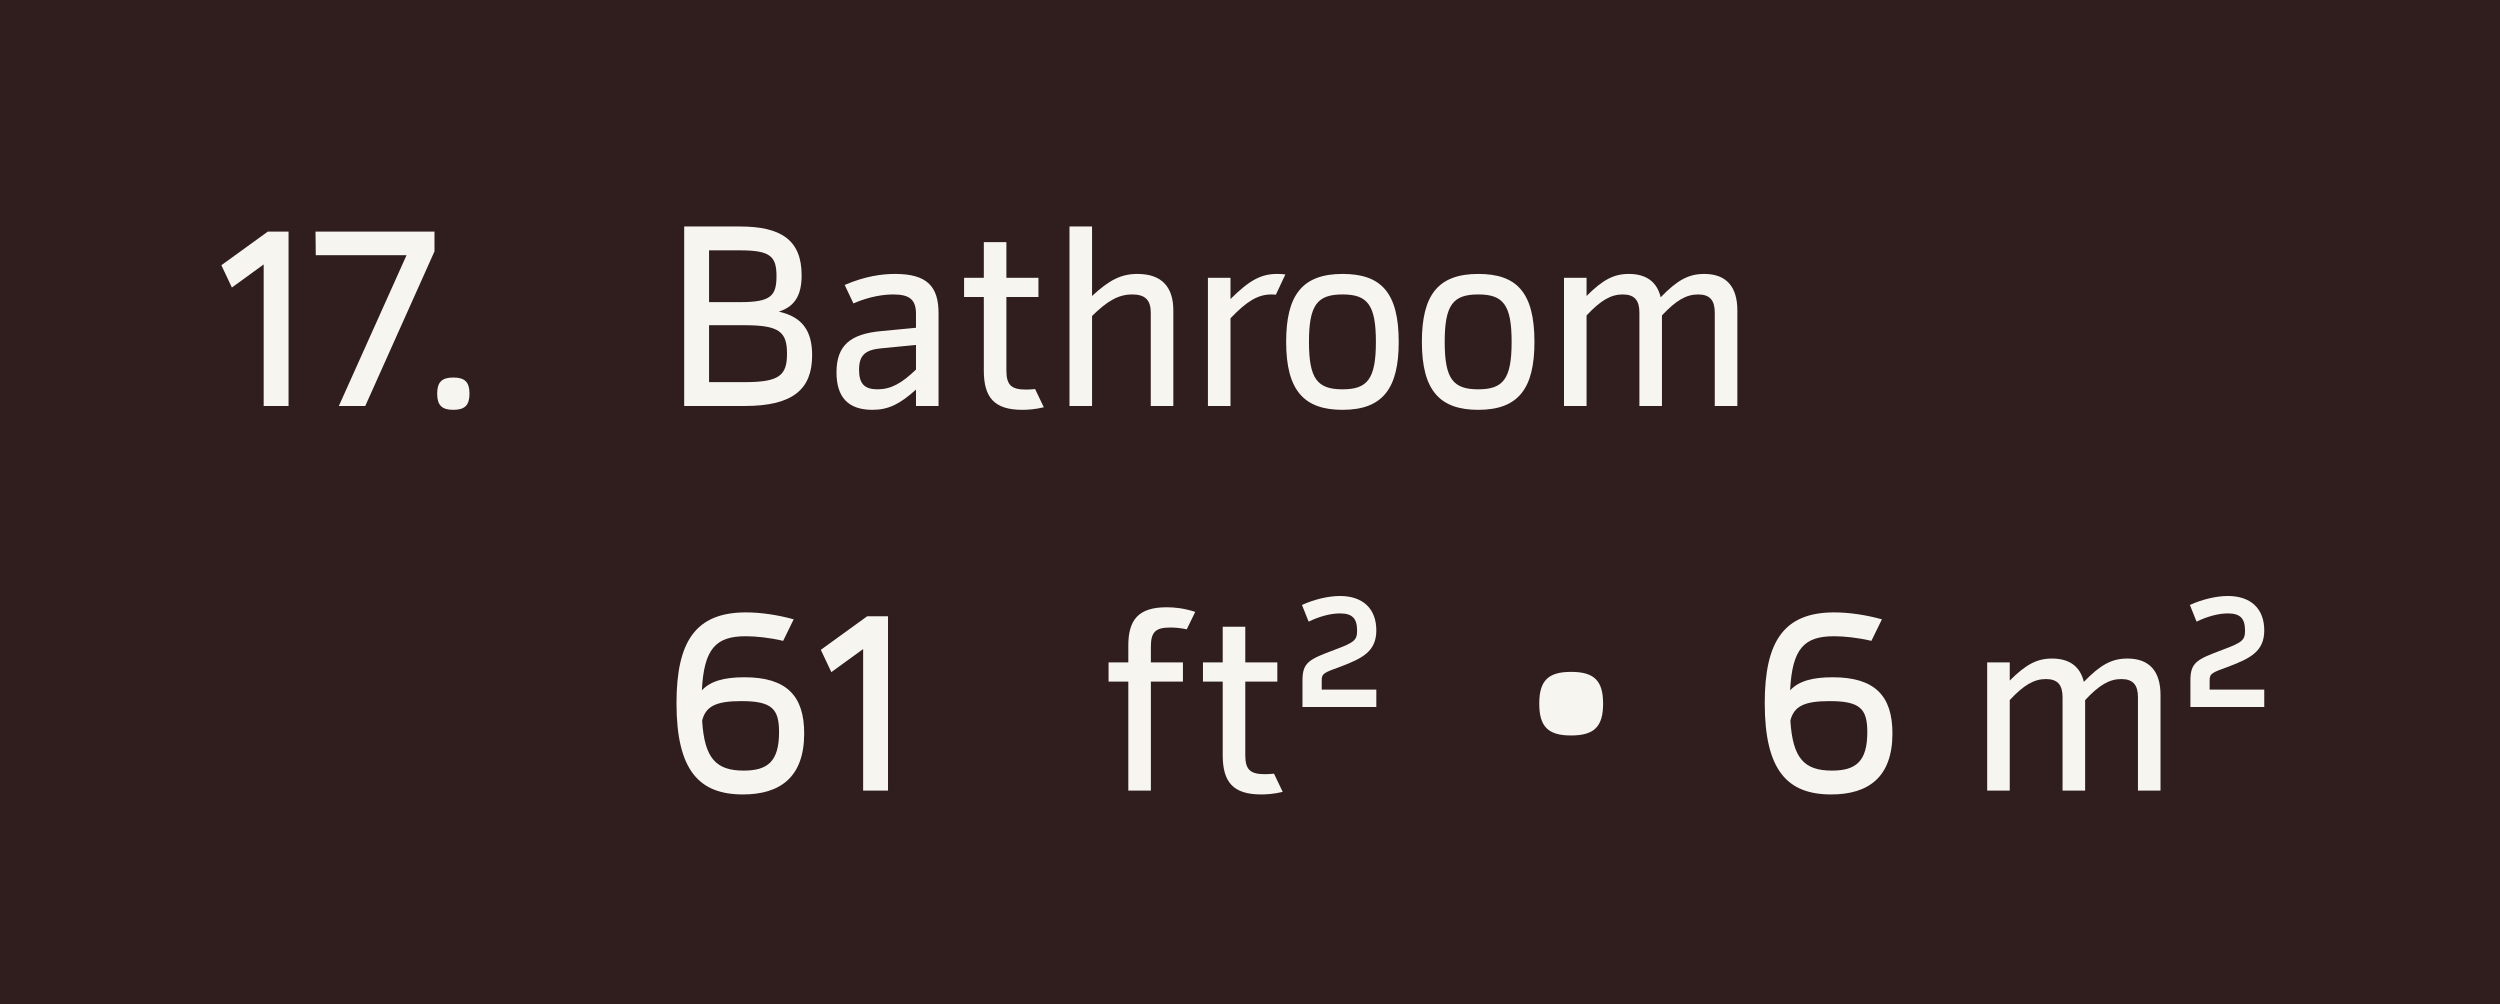 <?xml version="1.0" encoding="UTF-8"?> <svg xmlns="http://www.w3.org/2000/svg" width="117" height="47" viewBox="0 0 117 47" fill="none"><rect width="117" height="47" fill="#301E1E"></rect><path d="M12.532 10.84H13.504V19H12.34V12.376L10.852 13.456L10.36 12.412L12.532 10.84ZM14.766 10.84H20.334V11.764L17.094 19H15.858L19.026 11.944H14.778L14.766 10.84ZM21.216 19.18C20.676 19.18 20.46 18.964 20.46 18.424C20.46 17.884 20.676 17.668 21.216 17.668C21.756 17.668 21.972 17.884 21.972 18.424C21.972 18.964 21.756 19.18 21.216 19.18Z" fill="#F7F5F0"></path><path d="M36.448 14.584C37.516 14.824 38.008 15.448 38.008 16.624C38.008 18.22 37.108 19 34.852 19H32.02V10.6H34.636C36.568 10.6 37.516 11.248 37.516 12.88C37.516 13.792 37.216 14.344 36.448 14.584ZM34.636 11.716H33.184V14.14H34.648C36.064 14.14 36.34 13.852 36.34 12.928C36.34 12.004 36.064 11.716 34.636 11.716ZM34.852 17.884C36.472 17.884 36.832 17.572 36.832 16.552C36.832 15.532 36.472 15.22 34.852 15.22H33.184V17.884H34.852ZM41.896 12.82C43.384 12.82 43.924 13.408 43.924 14.656V19H42.868V18.232C42.112 18.916 41.572 19.18 40.828 19.18C39.676 19.18 39.148 18.568 39.148 17.428C39.148 16.144 39.82 15.628 41.236 15.496L42.868 15.34V14.692C42.868 14.044 42.592 13.78 41.812 13.78C41.38 13.78 40.708 13.864 39.94 14.2L39.532 13.336C40.48 12.928 41.26 12.82 41.896 12.82ZM41.068 18.22C41.692 18.22 42.196 17.944 42.868 17.296V16.144L41.248 16.3C40.492 16.372 40.204 16.624 40.204 17.308C40.204 17.956 40.456 18.22 41.068 18.22ZM48.443 18.208L48.851 19.06C48.455 19.156 48.107 19.18 47.843 19.18C46.523 19.18 46.043 18.592 46.043 17.344V13.9H45.119V13H46.043V11.332H47.099V13H48.599V13.9H47.099V17.344C47.099 18.04 47.351 18.232 48.023 18.232C48.191 18.232 48.323 18.22 48.443 18.208ZM53.232 12.82C54.372 12.82 54.912 13.432 54.912 14.524V19H53.856V14.632C53.856 14.056 53.604 13.78 52.992 13.78C52.344 13.78 51.828 14.08 51.108 14.788V19H50.052V10.6H51.108V13.852C51.912 13.108 52.464 12.82 53.232 12.82ZM59.771 12.82C59.951 12.82 60.059 12.832 60.155 12.844L59.711 13.792C59.663 13.792 59.627 13.78 59.507 13.78C58.871 13.78 58.355 14.092 57.587 14.896V19H56.531V13H57.587V13.996C58.475 13.108 59.027 12.82 59.771 12.82ZM62.832 19.18C61.044 19.18 60.192 18.292 60.192 16C60.192 13.84 60.924 12.82 62.832 12.82C64.62 12.82 65.46 13.672 65.46 16C65.46 18.16 64.728 19.18 62.832 19.18ZM62.832 18.22C63.996 18.22 64.392 17.74 64.392 16C64.392 14.26 63.996 13.78 62.832 13.78C61.656 13.78 61.26 14.26 61.26 16C61.26 17.74 61.656 18.22 62.832 18.22ZM69.184 19.18C67.396 19.18 66.544 18.292 66.544 16C66.544 13.84 67.276 12.82 69.184 12.82C70.972 12.82 71.812 13.672 71.812 16C71.812 18.16 71.08 19.18 69.184 19.18ZM69.184 18.22C70.348 18.22 70.744 17.74 70.744 16C70.744 14.26 70.348 13.78 69.184 13.78C68.008 13.78 67.612 14.26 67.612 16C67.612 17.74 68.008 18.22 69.184 18.22ZM79.76 12.82C80.803 12.82 81.308 13.432 81.308 14.524V19H80.251V14.632C80.251 14.056 80.023 13.78 79.472 13.78C78.919 13.78 78.439 14.056 77.779 14.764V19H76.724V14.632C76.724 14.056 76.496 13.78 75.944 13.78C75.391 13.78 74.912 14.056 74.251 14.764V19H73.195V13H74.251V13.852C75.007 13.096 75.523 12.82 76.231 12.82C77.059 12.82 77.552 13.204 77.719 13.912C78.499 13.108 79.028 12.82 79.76 12.82Z" fill="#F7F5F0"></path><path d="M34.84 31.696C36.82 31.696 37.636 32.572 37.636 34.324C37.636 36.364 36.52 37.18 34.768 37.18C32.728 37.18 31.66 36.064 31.66 32.908C31.66 30.028 32.548 28.66 34.912 28.66C35.572 28.66 36.364 28.768 37.144 28.984L36.652 29.992C35.992 29.836 35.344 29.776 34.9 29.776C33.508 29.776 32.944 30.352 32.848 32.308C33.244 31.876 33.892 31.696 34.84 31.696ZM34.804 36.064C35.92 36.064 36.46 35.644 36.46 34.264C36.46 33.172 36.124 32.812 34.696 32.812C33.508 32.812 33.028 33.052 32.86 33.724C32.968 35.488 33.508 36.064 34.804 36.064ZM40.587 28.84H41.559V37H40.395V30.376L38.907 31.456L38.415 30.412L40.587 28.84ZM54.773 29.368C54.101 29.368 53.861 29.56 53.861 30.256V31H55.361V31.9H53.861V37H52.805V31.9H51.881V31H52.805V30.256C52.793 28.996 53.285 28.42 54.605 28.42C54.977 28.42 55.421 28.468 55.937 28.636L55.541 29.452C55.253 29.392 55.013 29.368 54.773 29.368ZM59.623 36.208L60.031 37.06C59.635 37.156 59.287 37.18 59.023 37.18C57.703 37.18 57.223 36.592 57.223 35.344V31.9H56.299V31H57.223V29.332H58.279V31H59.779V31.9H58.279V35.344C58.279 36.04 58.531 36.232 59.203 36.232C59.371 36.232 59.503 36.22 59.623 36.208ZM60.956 33.088V31.84C60.956 30.988 61.28 30.856 62.456 30.412C63.392 30.064 63.512 29.956 63.512 29.512C63.512 28.936 63.284 28.708 62.708 28.708C62.276 28.708 61.772 28.84 61.244 29.092L60.932 28.312C61.508 28.048 62.18 27.892 62.708 27.892C63.788 27.892 64.412 28.492 64.412 29.5C64.412 30.484 63.764 30.808 62.756 31.192C61.964 31.48 61.856 31.516 61.856 31.84V32.272H64.412V33.088H60.956ZM73.525 34.42C72.457 34.42 72.037 34.012 72.037 32.932C72.037 31.852 72.457 31.444 73.525 31.444C74.605 31.444 75.025 31.852 75.025 32.932C75.025 34.012 74.605 34.42 73.525 34.42ZM85.77 31.696C87.75 31.696 88.566 32.572 88.566 34.324C88.566 36.364 87.45 37.18 85.698 37.18C83.658 37.18 82.59 36.064 82.59 32.908C82.59 30.028 83.478 28.66 85.842 28.66C86.502 28.66 87.294 28.768 88.074 28.984L87.582 29.992C86.922 29.836 86.274 29.776 85.83 29.776C84.438 29.776 83.874 30.352 83.778 32.308C84.174 31.876 84.822 31.696 85.77 31.696ZM85.734 36.064C86.85 36.064 87.39 35.644 87.39 34.264C87.39 33.172 87.054 32.812 85.626 32.812C84.438 32.812 83.958 33.052 83.79 33.724C83.898 35.488 84.438 36.064 85.734 36.064ZM99.564 30.82C100.608 30.82 101.112 31.432 101.112 32.524V37H100.056V32.632C100.056 32.056 99.828 31.78 99.276 31.78C98.724 31.78 98.244 32.056 97.584 32.764V37H96.528V32.632C96.528 32.056 96.3 31.78 95.748 31.78C95.196 31.78 94.716 32.056 94.056 32.764V37H93V31H94.056V31.852C94.812 31.096 95.328 30.82 96.036 30.82C96.864 30.82 97.356 31.204 97.524 31.912C98.304 31.108 98.832 30.82 99.564 30.82ZM102.511 33.088V31.84C102.511 30.988 102.835 30.856 104.011 30.412C104.947 30.064 105.067 29.956 105.067 29.512C105.067 28.936 104.839 28.708 104.263 28.708C103.831 28.708 103.327 28.84 102.799 29.092L102.487 28.312C103.063 28.048 103.735 27.892 104.263 27.892C105.343 27.892 105.967 28.492 105.967 29.5C105.967 30.484 105.319 30.808 104.311 31.192C103.519 31.48 103.411 31.516 103.411 31.84V32.272H105.967V33.088H102.511Z" fill="#F7F5F0"></path></svg> 